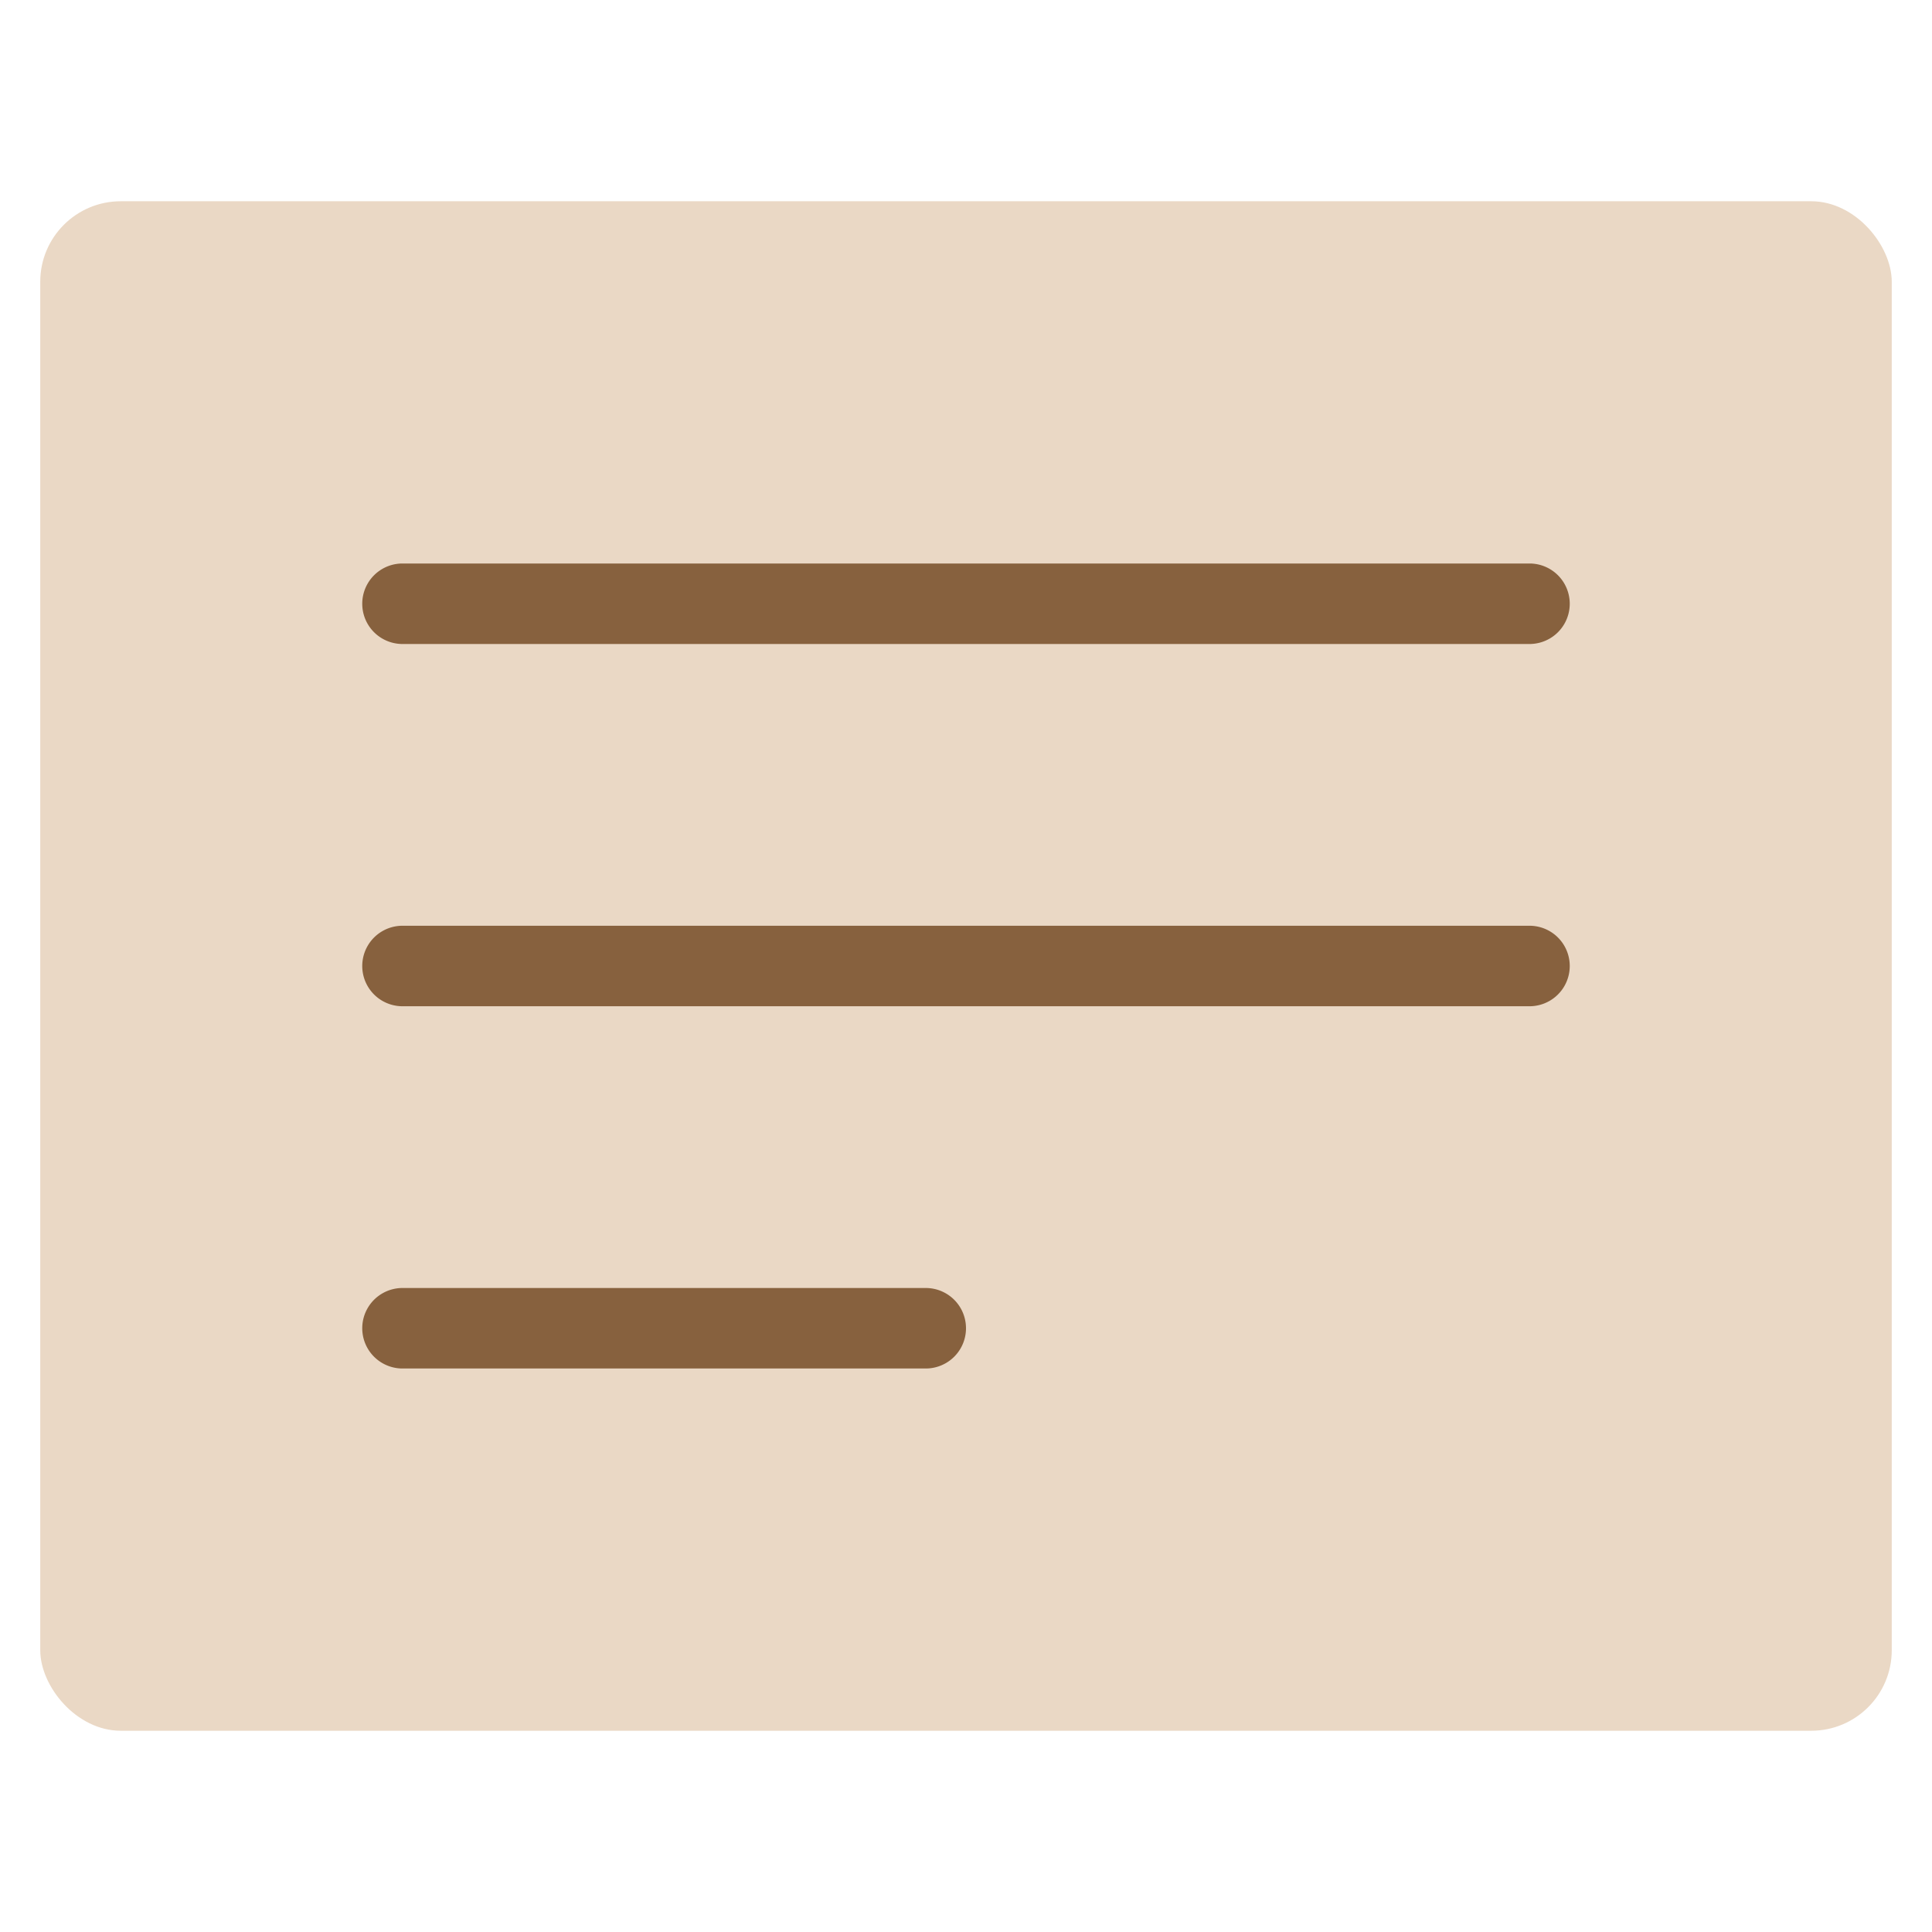 <svg xmlns="http://www.w3.org/2000/svg" viewBox="0 0 48 48" width="48" height="48"><g class="nc-icon-wrapper"><rect x="1" y="5" width="46" height="38" rx="2" fill="#ead8c5"></rect><path d="M23,34H10a1,1,0,0,1,0-2H23a1,1,0,0,1,0,2Zm15-9H10a1,1,0,0,1,0-2H38a1,1,0,0,1,0,2Zm0-9H10a1,1,0,0,1,0-2H38a1,1,0,0,1,0,2Z" fill="#87613e"></path></g></svg>
